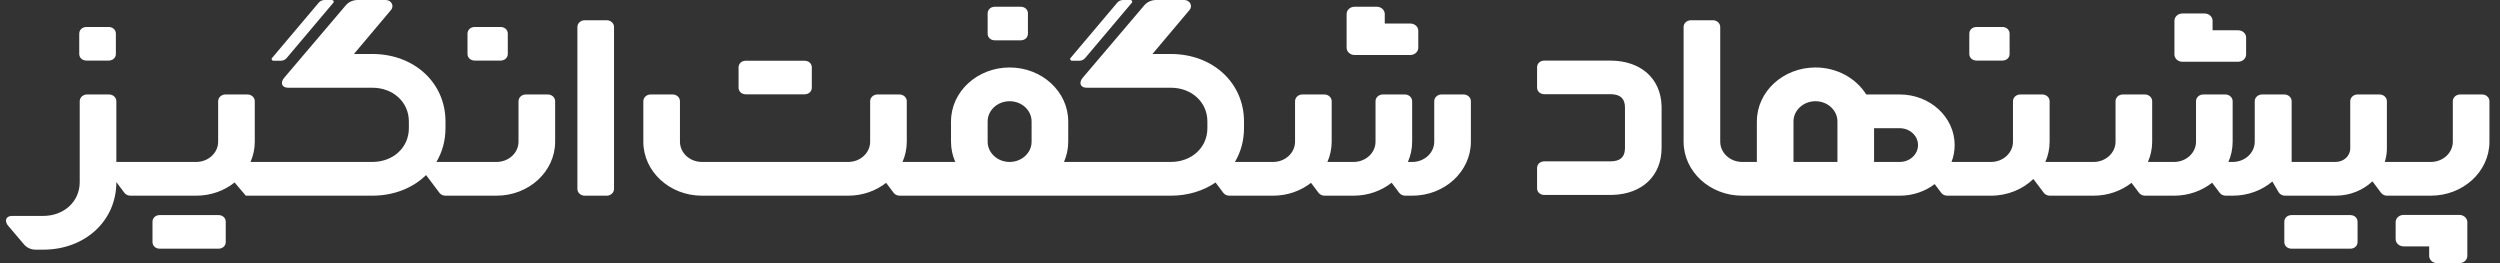 <svg xmlns="http://www.w3.org/2000/svg" width="304" height="32" viewBox="0 0 304 32" fill="none"><rect x="0" y="0" width="304" height="32" fill="#333333" stroke="none"/><path d="M135.865 0.317C136.034 0.117 136.293 0 136.568 0H137.459C137.644 0 137.748 0.196 137.634 0.331L131.946 7.068C131.777 7.268 131.517 7.385 131.243 7.385H130.352C130.167 7.385 130.062 7.188 130.176 7.054L135.865 0.317Z" fill="white"></path><path d="M124.105 0.821C124.587 0.821 124.942 1.115 124.991 1.537L124.996 1.637V4.088C124.996 4.529 124.675 4.855 124.214 4.899L124.105 4.904H120.988C120.507 4.904 120.151 4.61 120.103 4.187L120.098 4.088V1.637C120.098 1.196 120.418 0.87 120.879 0.826L120.988 0.821H124.105Z" fill="white"></path><path d="M164.714 6.687C164.216 6.687 163.806 6.341 163.753 5.898L163.748 5.802L163.748 1.706C163.748 1.25 164.125 0.874 164.609 0.826L164.714 0.821H167.42C167.918 0.821 168.328 1.166 168.38 1.61L168.386 1.706L168.387 2.862L171.498 2.862C171.996 2.862 172.406 3.207 172.459 3.651L172.464 3.747V5.802C172.464 6.258 172.088 6.634 171.604 6.682L171.498 6.687H164.714Z" fill="white"></path><path d="M299.061 26.133C299.559 26.133 299.969 26.479 300.022 26.922L300.027 27.019L300.027 31.114C300.027 31.571 299.65 31.947 299.167 31.995L299.061 32H296.355C295.857 32 295.447 31.655 295.395 31.211L295.389 31.114L295.388 29.959L292.277 29.959C291.779 29.959 291.369 29.613 291.316 29.17L291.311 29.073V27.019C291.311 26.563 291.687 26.187 292.171 26.139L292.277 26.133H299.061Z" fill="white"></path><path d="M264.416 6.719C264.469 7.162 264.879 7.508 265.377 7.508H272.161L272.267 7.502C272.751 7.454 273.127 7.078 273.127 6.622V4.568L273.122 4.471C273.069 4.028 272.659 3.682 272.161 3.682L269.05 3.682L269.049 2.527L269.043 2.43C268.991 1.986 268.581 1.641 268.083 1.641H265.377L265.271 1.646C264.788 1.694 264.411 2.07 264.411 2.527L264.411 6.622L264.416 6.719Z" fill="white"></path><path d="M97.826 7.385C98.307 7.385 98.662 7.679 98.71 8.102L98.716 8.201V10.652C98.716 11.094 98.395 11.419 97.934 11.463L97.826 11.469H90.7C90.218 11.469 89.864 11.175 89.815 10.752L89.81 10.652V8.201C89.81 7.76 90.13 7.434 90.591 7.39L90.7 7.385H97.826Z" fill="white"></path><path d="M286.674 26.872C286.626 26.449 286.271 26.155 285.789 26.155H278.664L278.555 26.16C278.094 26.205 277.773 26.53 277.773 26.972V29.422L277.779 29.522C277.827 29.945 278.182 30.239 278.664 30.239H285.789L285.898 30.234C286.359 30.19 286.68 29.864 286.68 29.422V26.972L286.674 26.872Z" fill="white"></path><path d="M26.56 26.155C27.041 26.155 27.396 26.449 27.445 26.872L27.45 26.972V29.422C27.45 29.864 27.13 30.19 26.669 30.234L26.56 30.239H19.434C18.953 30.239 18.598 29.945 18.549 29.522L18.544 29.422V26.972C18.544 26.53 18.864 26.205 19.326 26.16L19.434 26.155H26.56Z" fill="white"></path><path d="M244.361 3.999C244.312 3.576 243.957 3.282 243.476 3.282H240.358L240.25 3.287C239.789 3.331 239.468 3.657 239.468 4.099V6.549L239.473 6.649C239.522 7.072 239.877 7.366 240.358 7.366H243.476L243.585 7.361C244.046 7.316 244.366 6.991 244.366 6.549V4.099L244.361 3.999Z" fill="white"></path><path d="M13.199 3.282C13.681 3.282 14.036 3.576 14.084 3.999L14.09 4.099V6.549C14.09 6.991 13.769 7.316 13.308 7.361L13.199 7.366H10.526C10.045 7.366 9.689 7.072 9.641 6.649L9.636 6.549V4.099C9.636 3.657 9.956 3.331 10.417 3.287L10.526 3.282H13.199Z" fill="white"></path><path d="M61.742 3.999C61.694 3.576 61.339 3.282 60.857 3.282H57.74L57.631 3.287C57.17 3.331 56.849 3.657 56.849 4.099V6.549L56.855 6.649C56.903 7.072 57.258 7.366 57.74 7.366H60.857L60.966 7.361C61.427 7.316 61.748 6.991 61.748 6.549V4.099L61.742 3.999Z" fill="white"></path><path d="M202.047 12.872C201.947 9.535 199.509 7.37 195.816 7.37H187.8L187.691 7.375C187.23 7.419 186.909 7.745 186.909 8.186V10.637L186.915 10.736C186.963 11.159 187.319 11.454 187.8 11.454H195.816L195.97 11.456C197.078 11.5 197.597 12.022 197.597 13.087V17.988L197.594 18.13C197.547 19.145 196.977 19.621 195.816 19.621H187.8L187.691 19.626C187.23 19.671 186.909 19.996 186.909 20.438V22.888L186.915 22.988C186.963 23.411 187.319 23.705 187.8 23.705H195.816L196.05 23.702C199.689 23.61 202.05 21.375 202.05 17.988V13.087L202.047 12.872Z" fill="white"></path><path d="M39.468 0C39.194 0 38.934 0.117 38.765 0.317L33.077 7.054C32.963 7.188 33.067 7.385 33.252 7.385H34.143C34.418 7.385 34.677 7.268 34.846 7.068L40.535 0.331C40.649 0.196 40.544 0 40.359 0H39.468Z" fill="white"></path><path fill-rule="evenodd" clip-rule="evenodd" d="M213.634 14.769V19.692H211.852C210.376 19.692 209.18 18.59 209.18 17.231V3.282C209.18 2.829 208.781 2.462 208.289 2.462H205.617C205.125 2.462 204.726 2.829 204.726 3.282V17.231C204.726 20.856 207.916 23.795 211.852 23.795H231.005C232.621 23.795 234.102 23.267 235.258 22.387L236.05 23.441C236.216 23.663 236.49 23.795 236.782 23.795H242.106C244.133 23.795 245.963 23.015 247.26 21.764L248.521 23.441C248.688 23.663 248.962 23.795 249.254 23.795H254.578C256.338 23.795 257.95 23.207 259.193 22.232L260.102 23.441C260.269 23.663 260.542 23.795 260.835 23.795H264.364C266.132 23.795 267.75 23.202 268.996 22.219L269.914 23.441C270.081 23.663 270.354 23.795 270.647 23.795H271.503C273.36 23.795 275.051 23.141 276.319 22.07L277.076 23.363C277.231 23.629 277.532 23.795 277.86 23.795H284.009C285.766 23.795 287.353 23.125 288.487 22.049L289.534 23.441C289.7 23.663 289.974 23.795 290.266 23.795H295.59C299.526 23.795 302.716 20.856 302.716 17.231V12.308C302.716 11.854 302.317 11.487 301.826 11.487H299.153C298.661 11.487 298.262 11.854 298.262 12.308V17.231C298.262 18.59 297.066 19.692 295.59 19.692H289.986C290.154 19.172 290.245 18.622 290.245 18.051V12.308C290.245 11.854 289.846 11.487 289.354 11.487H286.681C286.189 11.487 285.791 11.854 285.791 12.308V18.051C285.791 18.958 284.993 19.692 284.009 19.692H278.664V12.308C278.664 11.854 278.265 11.487 277.773 11.487H275.067C274.575 11.487 274.176 11.854 274.176 12.308V17.231C274.176 18.59 272.979 19.692 271.503 19.692H270.972C271.306 18.932 271.49 18.101 271.49 17.231V12.308C271.49 11.854 271.091 11.487 270.599 11.487H267.927C267.435 11.487 267.036 11.854 267.036 12.308V17.231C267.036 18.59 265.84 19.692 264.364 19.692H261.186C261.52 18.932 261.704 18.101 261.704 17.231V12.308C261.704 11.854 261.305 11.487 260.813 11.487H258.141C257.649 11.487 257.25 11.854 257.25 12.308V17.231C257.25 18.59 256.053 19.692 254.578 19.692H248.715C249.049 18.932 249.233 18.101 249.233 17.231V12.308C249.233 11.854 248.834 11.487 248.342 11.487H245.669C245.177 11.487 244.778 11.854 244.778 12.308V17.231C244.778 18.59 243.582 19.692 242.106 19.692H237.306C237.552 19.051 237.686 18.36 237.686 17.641C237.686 14.242 234.695 11.487 231.005 11.487L226.934 11.487C225.701 9.525 223.398 8.205 220.761 8.205C216.825 8.205 213.634 11.144 213.634 14.769ZM220.761 12.308C219.285 12.308 218.088 13.41 218.088 14.769V19.692H223.433V14.769C223.433 13.41 222.236 12.308 220.761 12.308ZM227.887 19.692L227.887 15.59H231.005C232.235 15.59 233.232 16.508 233.232 17.641C233.232 18.774 232.235 19.692 231.005 19.692H227.887Z" fill="white"></path><path fill-rule="evenodd" clip-rule="evenodd" d="M129.897 17.231C129.897 18.101 129.713 18.932 129.379 19.692H142.364C144.913 19.692 146.818 17.938 146.818 15.59V14.769C146.818 12.421 144.913 10.667 142.364 10.667H132.122C131.32 10.667 131.166 10.005 131.676 9.436L139.177 0.611C139.525 0.224 140.042 0 140.586 0H144.008C144.696 0 145.074 0.738 144.635 1.227L140.138 6.564H142.364C147.471 6.564 151.271 10.064 151.271 14.769V15.59C151.271 17.109 150.875 18.502 150.167 19.692H154.805C156.281 19.692 157.478 18.59 157.478 17.231V12.308C157.478 11.854 157.877 11.487 158.369 11.487H161.041C161.533 11.487 161.932 11.854 161.932 12.308V17.231C161.932 18.101 161.748 18.932 161.414 19.692H164.592C166.068 19.692 167.264 18.59 167.264 17.231V12.308C167.264 11.854 167.663 11.487 168.155 11.487H170.827C171.319 11.487 171.718 11.854 171.718 12.308V17.231C171.718 18.101 171.534 18.932 171.2 19.692H171.731C173.207 19.692 174.404 18.59 174.404 17.231V12.308C174.404 11.854 174.803 11.487 175.294 11.487H177.967C178.459 11.487 178.858 11.854 178.858 12.308V17.231C178.858 20.856 175.667 23.795 171.731 23.795H170.875C170.582 23.795 170.309 23.663 170.142 23.441L169.224 22.219C167.978 23.202 166.36 23.795 164.592 23.795H161.062C160.77 23.795 160.496 23.663 160.33 23.441L159.421 22.232C158.178 23.207 156.566 23.795 154.805 23.795H149.482C149.189 23.795 148.916 23.663 148.749 23.441L147.81 22.191C146.328 23.208 144.456 23.795 142.364 23.795H109.395C109.102 23.795 108.829 23.663 108.662 23.441L107.753 22.232C106.51 23.207 104.898 23.795 103.138 23.795H85.356C81.42 23.795 78.229 20.856 78.229 17.231V12.308C78.229 11.854 78.628 11.487 79.12 11.487H81.792C82.284 11.487 82.683 11.854 82.683 12.308V17.231C82.683 18.59 83.88 19.692 85.356 19.692H103.138C104.614 19.692 105.81 18.59 105.81 17.231V12.308C105.81 11.854 106.209 11.487 106.701 11.487H109.373C109.865 11.487 110.264 11.854 110.264 12.308V17.231C110.264 18.101 110.08 18.932 109.746 19.692H116.161C115.827 18.932 115.643 18.101 115.643 17.231V14.769C115.643 11.144 118.834 8.205 122.77 8.205C126.706 8.205 129.897 11.144 129.897 14.769V17.231ZM125.442 14.769V17.231C125.442 18.59 124.246 19.692 122.77 19.692C121.294 19.692 120.098 18.59 120.098 17.231V14.769C120.098 13.41 121.294 12.308 122.77 12.308C124.246 12.308 125.442 13.41 125.442 14.769Z" fill="white"></path><path d="M54.171 15.59C54.171 17.109 53.775 18.502 53.067 19.692H60.378C61.854 19.692 63.051 18.59 63.051 17.231V12.308C63.051 11.854 63.45 11.487 63.941 11.487H66.614C67.106 11.487 67.505 11.854 67.505 12.308V17.231C67.505 20.856 64.314 23.795 60.378 23.795H54.164C53.871 23.795 53.598 23.663 53.431 23.441L51.812 21.287C50.214 22.852 47.916 23.795 45.265 23.795H29.891L28.526 22.188C27.275 23.189 25.641 23.795 23.855 23.795H15.858C15.566 23.795 15.292 23.663 15.126 23.441L14.148 22.14V22.154C14.148 26.859 10.348 30.359 5.241 30.359H4.331C3.783 30.359 3.266 30.127 2.928 29.73L1.022 27.487C0.512 26.918 0.666 26.256 1.468 26.256H5.241C7.79 26.256 9.694 24.502 9.694 22.154L9.694 12.308C9.694 11.854 10.092 11.487 10.585 11.487H13.257C13.749 11.487 14.148 11.854 14.148 12.308V19.692H23.855C25.33 19.692 26.527 18.59 26.527 17.231V12.308C26.527 11.854 26.926 11.487 27.418 11.487H30.09C30.582 11.487 30.981 11.854 30.981 12.308V17.231C30.981 18.101 30.797 18.932 30.463 19.692H45.265C47.814 19.692 49.718 17.938 49.718 15.59V14.769C49.718 12.421 47.814 10.667 45.265 10.667H35.022C34.221 10.667 34.066 10.005 34.577 9.436L42.078 0.611C42.425 0.224 42.942 0 43.487 0H46.908C47.597 0 47.974 0.738 47.535 1.227L43.038 6.564H45.265C50.372 6.564 54.171 10.064 54.171 14.769V15.59Z" fill="white"></path><path d="M70.212 3.282C70.212 2.829 70.61 2.462 71.102 2.462H73.775C74.267 2.462 74.666 2.829 74.666 3.282V22.974C74.666 23.427 74.267 23.795 73.775 23.795H71.102C70.61 23.795 70.212 23.427 70.212 22.974V3.282Z" fill="white"></path></svg>